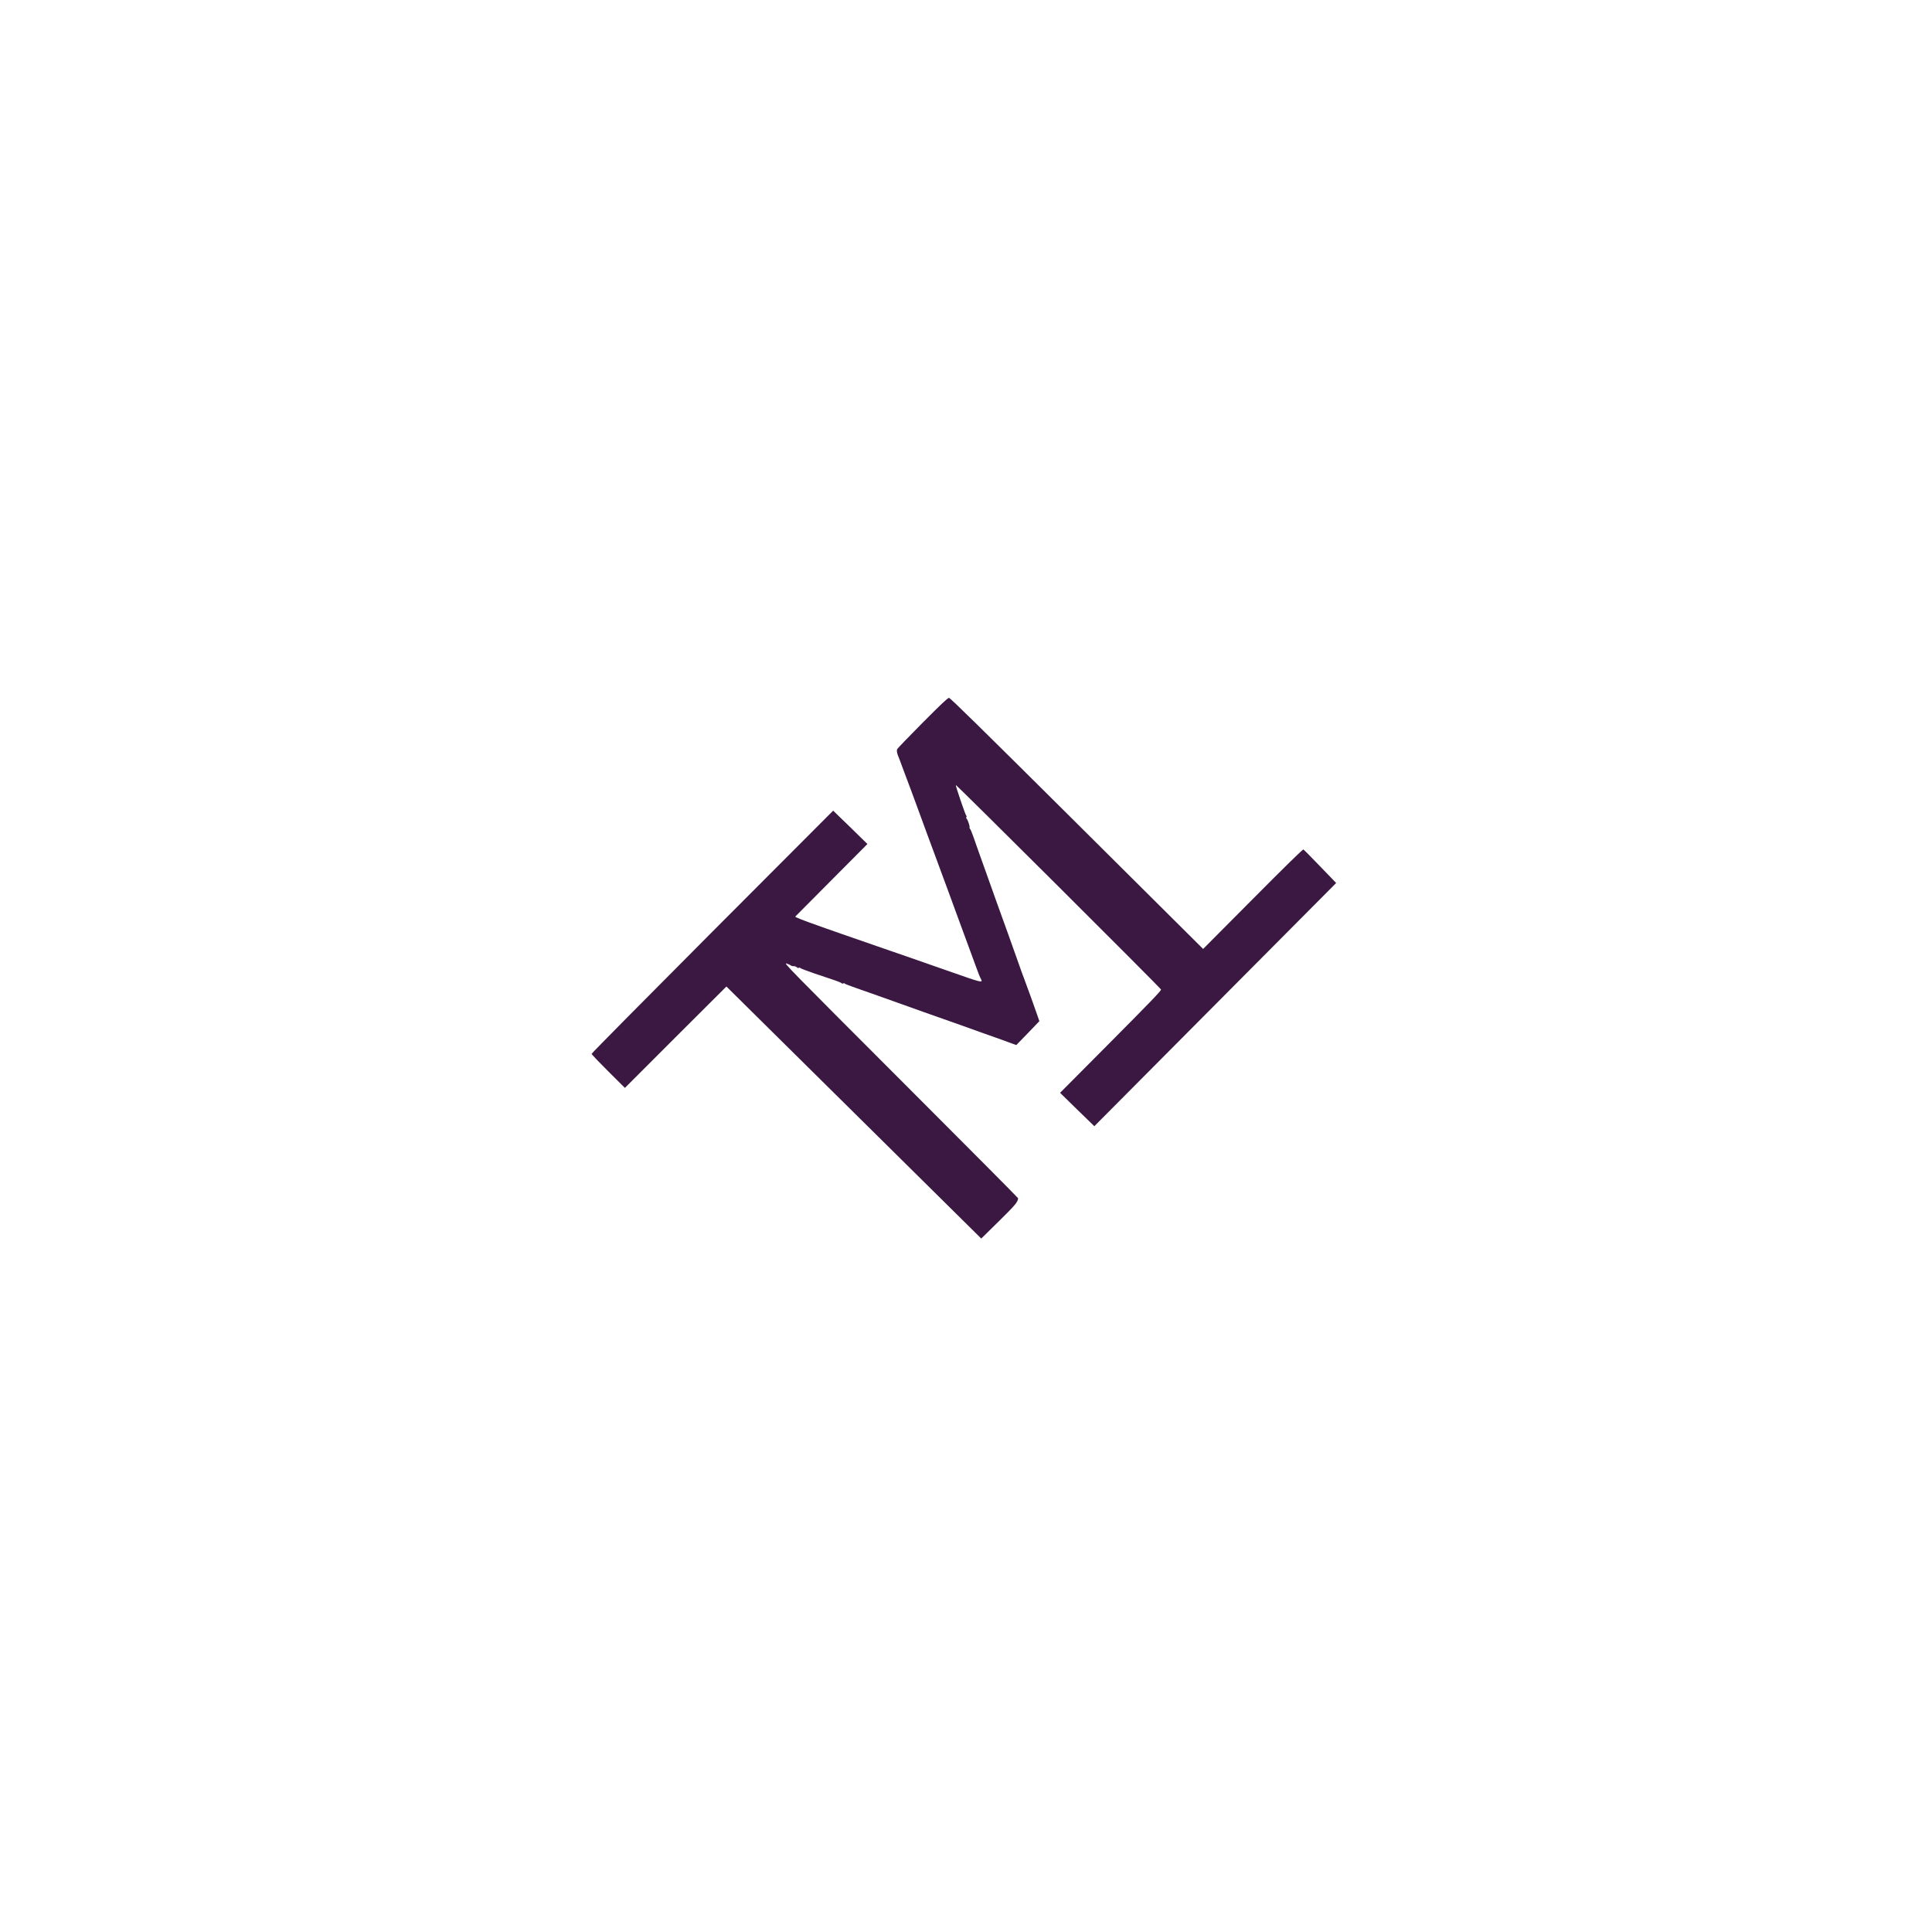 <svg width="170" height="170" xmlns="http://www.w3.org/2000/svg" xmlns:xlink="http://www.w3.org/1999/xlink" xml:space="preserve" overflow="hidden"><defs><clipPath id="clip0"><rect x="156" y="62" width="170" height="170"/></clipPath><clipPath id="clip1"><path d="M156.23 146.82 239.907 62.644 325.349 147.58 241.672 231.756Z" fill-rule="evenodd" clip-rule="evenodd"/></clipPath><clipPath id="clip2"><path d="M156.23 146.82 239.907 62.644 325.349 147.58 241.672 231.756Z" fill-rule="evenodd" clip-rule="evenodd"/></clipPath><clipPath id="clip3"><path d="M156.23 146.82 239.907 62.644 325.349 147.58 241.672 231.756Z" fill-rule="evenodd" clip-rule="evenodd"/></clipPath></defs><g clip-path="url(#clip0)" transform="translate(-156 -62)"><g clip-path="url(#clip1)"><g clip-path="url(#clip2)"><g clip-path="url(#clip3)"><path d="M30.922 78.16C30.888 78.135 30.863 77.174 30.863 76.035L30.863 73.969 37.18 73.952 43.489 73.926 43.531 58.155 43.574 42.383 45.742 42.358C47.799 42.341 48.08 42.358 48.377 42.579 48.403 42.596 48.437 49.194 48.462 57.245 48.505 71.257 48.513 71.877 48.658 71.597 48.734 71.435 48.803 71.257 48.803 71.206 48.803 71.146 48.862 71.053 48.93 70.993 48.998 70.934 49.057 70.815 49.057 70.73 49.057 70.636 49.1 70.568 49.143 70.568 49.194 70.568 49.228 70.517 49.228 70.449 49.228 70.389 49.466 69.862 49.746 69.284 50.035 68.706 50.401 67.966 50.554 67.643 50.715 67.329 50.843 67.014 50.843 66.946 50.843 66.878 50.886 66.827 50.928 66.827 50.979 66.827 51.013 66.785 51.013 66.725 51.013 66.665 51.2 66.24 51.43 65.764 51.651 65.297 51.94 64.701 52.059 64.447 52.28 63.97 53.02 62.406 53.521 61.343 53.674 61.02 53.938 60.459 54.099 60.11 54.269 59.762 54.635 58.988 54.916 58.393 55.205 57.789 55.545 57.067 55.681 56.778 55.817 56.48 56.123 55.825 56.369 55.307 57.288 53.368 57.458 53.002 57.636 52.603L57.823 52.203 59.286 52.22 60.748 52.246 60.935 52.629C61.182 53.113 62.151 55.171 62.406 55.732 62.508 55.97 62.814 56.616 63.086 57.177 64.225 59.558 64.531 60.187 64.829 60.833 64.999 61.207 65.348 61.938 65.594 62.449 65.841 62.967 66.266 63.843 66.529 64.404 67.329 66.079 67.847 67.176 68.153 67.796 68.315 68.119 68.442 68.434 68.442 68.493 68.442 68.553 68.468 68.612 68.51 68.629 68.596 68.664 68.868 69.199 68.868 69.344 68.868 69.412 68.91 69.463 68.953 69.463 69.004 69.463 69.038 69.514 69.038 69.573 69.038 69.684 70.185 72.005 70.296 72.115 70.364 72.183 70.338 46.788 70.27 46.617 70.245 46.532 68.885 46.507 63.894 46.507L57.56 46.507 57.577 44.407 57.602 42.298 72.694 42.298 87.785 42.298 87.827 44.322C87.853 45.427 87.862 46.379 87.844 46.422 87.827 46.481 85.625 46.507 81.612 46.507L75.414 46.507 75.414 62.176C75.414 74.249 75.389 77.871 75.312 77.948 75.236 78.024 74.419 78.05 72.141 78.05 70.457 78.05 69.004 78.024 68.902 77.999 68.8 77.973 68.664 77.803 68.57 77.599 68.485 77.404 68.29 76.953 68.119 76.605 67.805 75.916 67.584 75.44 67.184 74.564 67.048 74.258 66.768 73.671 66.572 73.246 66.376 72.83 66.104 72.251 65.977 71.971 65.849 71.69 65.577 71.121 65.382 70.696 65.186 70.279 64.931 69.718 64.812 69.463 64.693 69.208 64.447 68.672 64.259 68.272 64.072 67.873 63.826 67.337 63.707 67.082 63.588 66.827 63.367 66.351 63.214 66.019 63.061 65.696 62.797 65.118 62.618 64.744 62.44 64.37 62.176 63.8 62.023 63.469 61.7 62.772 61.224 61.76 60.825 60.893 60.663 60.561 60.399 59.983 60.229 59.617 59.906 58.937 59.821 58.733 59.736 58.461 59.626 58.138 59.532 58.299 58.367 60.748 58.163 61.173 57.772 61.989 57.492 62.576 57.211 63.163 56.769 64.081 56.514 64.617 56.259 65.152 55.723 66.266 55.324 67.082 53.972 69.896 53.581 70.696 53.283 71.333 53.122 71.682 52.816 72.337 52.603 72.779 52.399 73.221 52.203 73.671 52.169 73.782L52.11 73.969 56.624 73.969 61.131 73.969 61.114 76.077 61.088 78.177 46.031 78.203C37.75 78.212 30.948 78.195 30.922 78.16Z" fill="#3A1842" transform="matrix(0.705 -0.709 -0.709 -0.705 241.672 231.756)"/></g></g></g></g></svg>